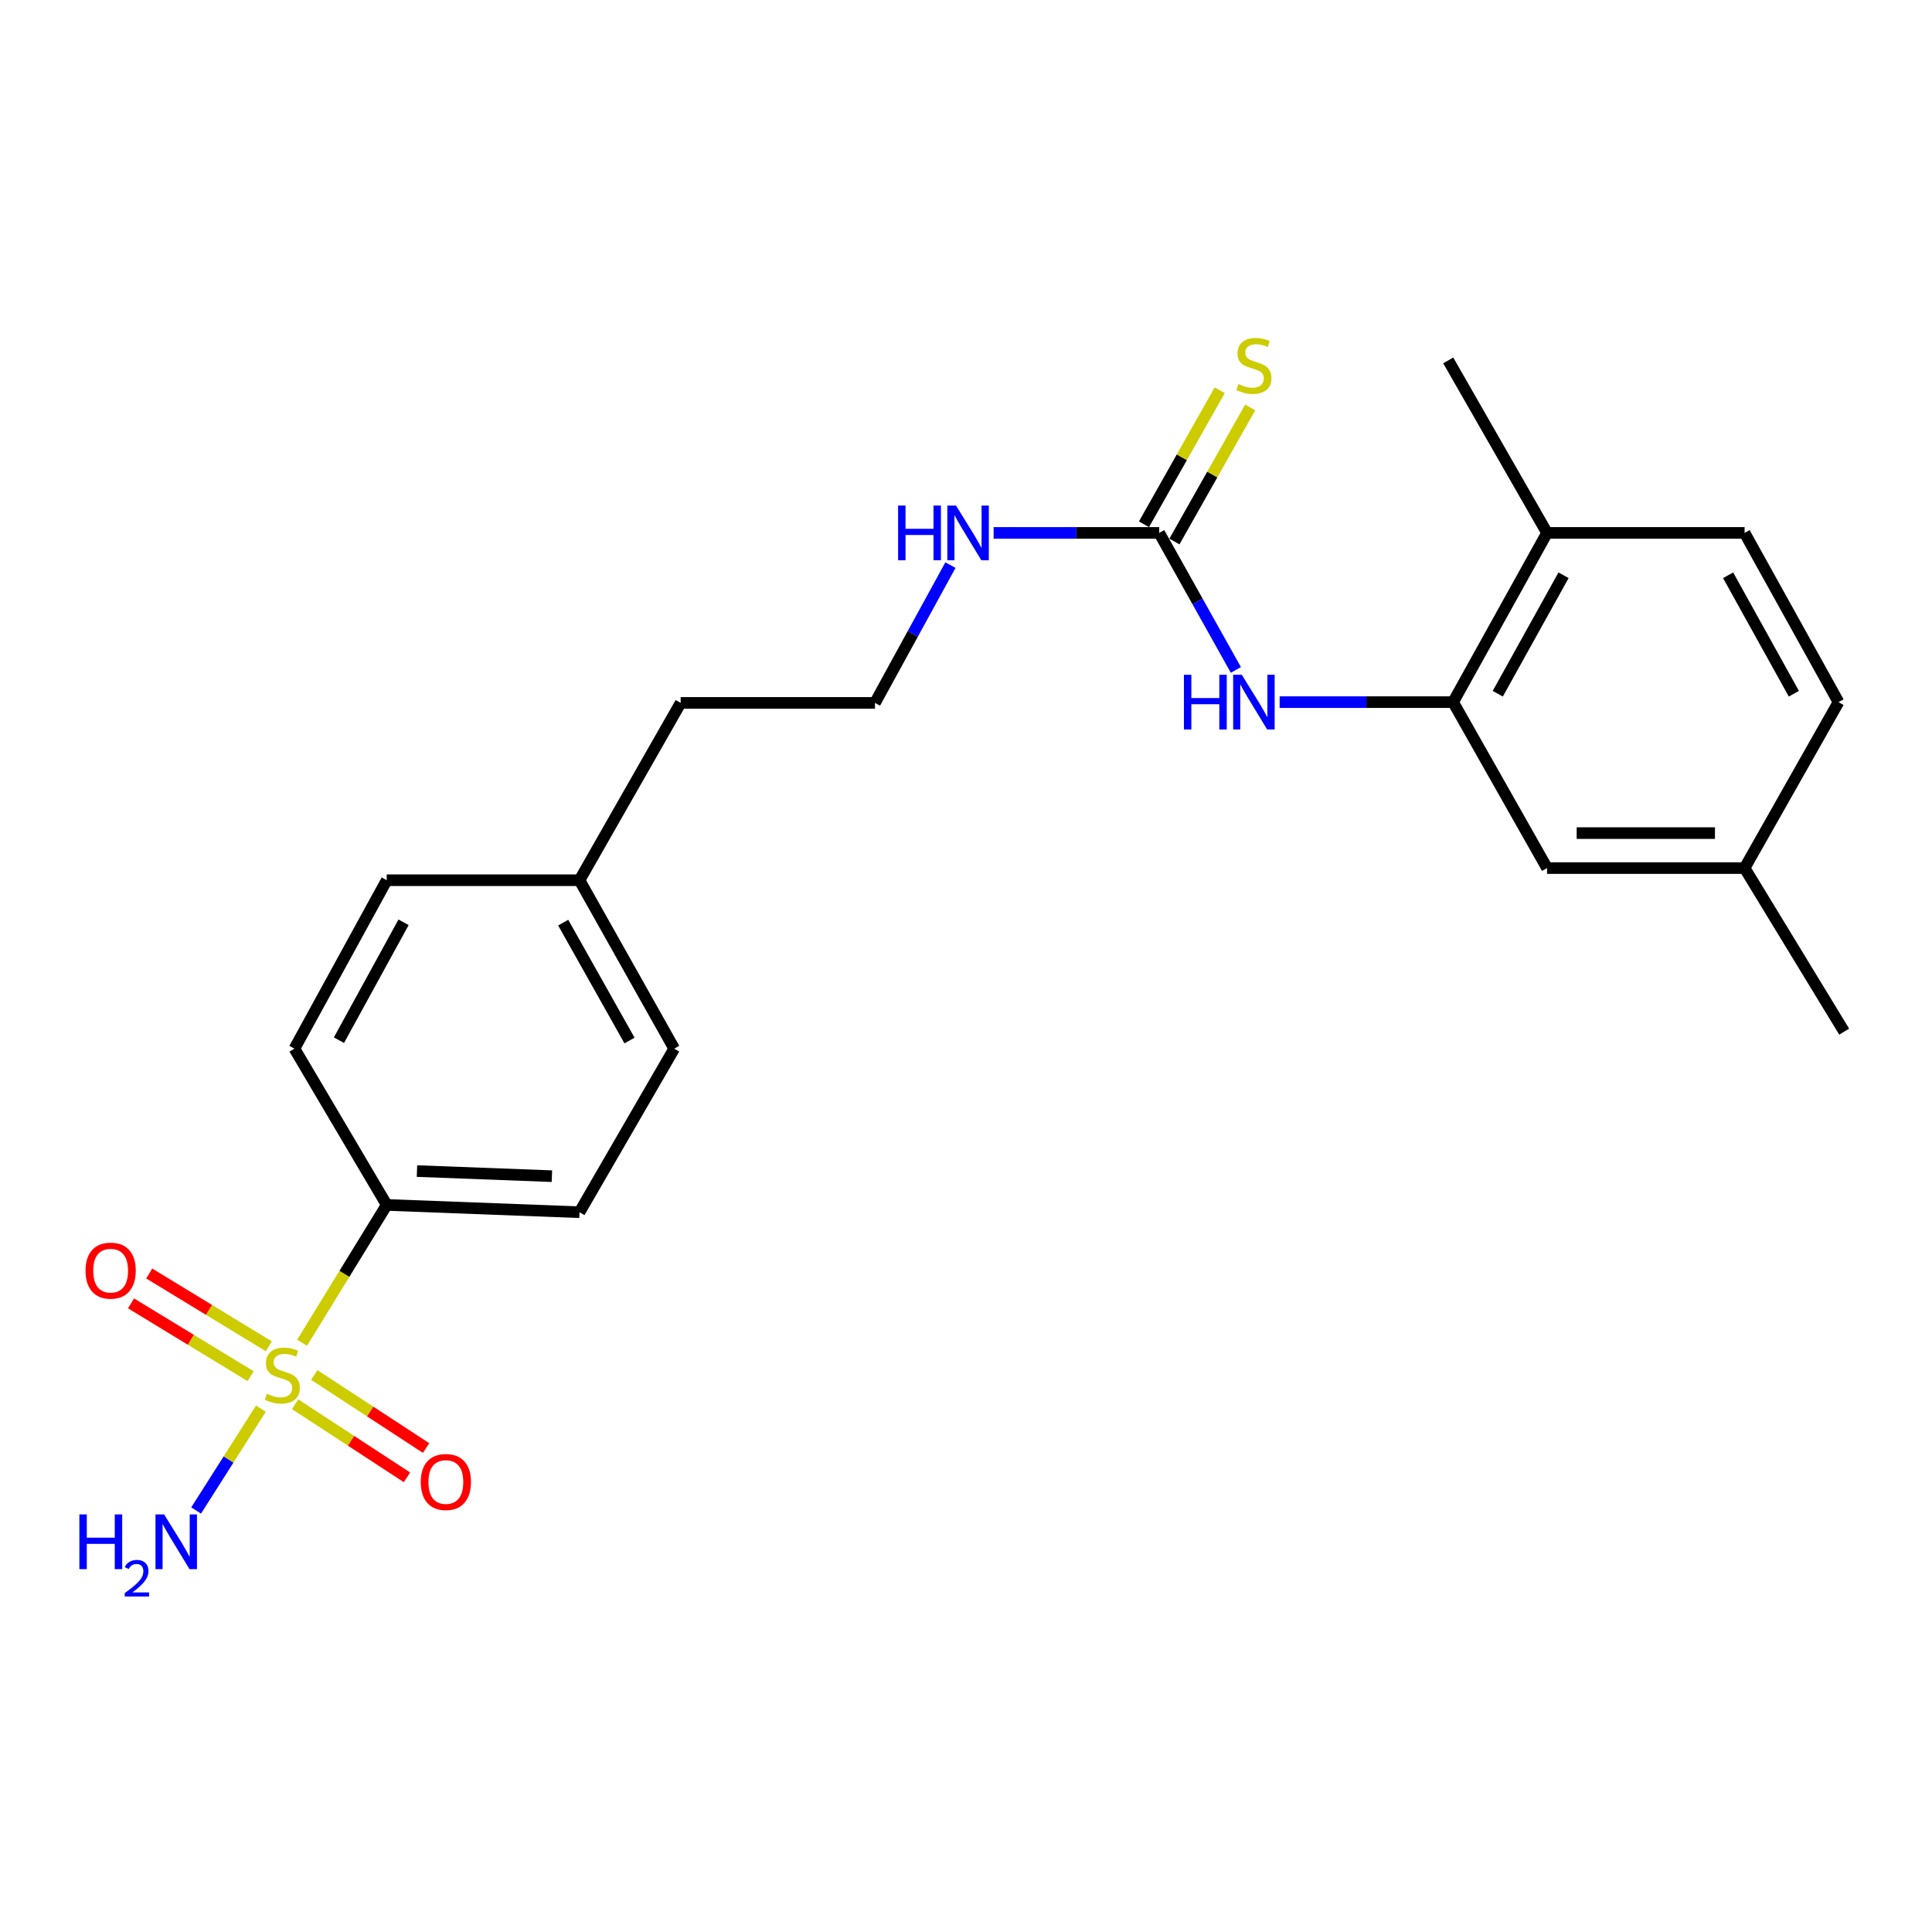 <?xml version='1.0' encoding='iso-8859-1'?>
<svg version='1.1' baseProfile='full'
              xmlns='http://www.w3.org/2000/svg'
                      xmlns:rdkit='http://www.rdkit.org/xml'
                      xmlns:xlink='http://www.w3.org/1999/xlink'
                  xml:space='preserve'
width='1000px' height='1000px' viewBox='0 0 1000 1000'>
<!-- END OF HEADER -->
<rect style='opacity:1.0;fill:#FFFFFF;stroke:none' width='1000' height='1000' x='0' y='0'> </rect>
<path class='bond-3' d='M 156.37,694.982 L 178.271,659.326' style='fill:none;fill-rule:evenodd;stroke:#CCCC00;stroke-width:6px;stroke-linecap:butt;stroke-linejoin:miter;stroke-opacity:1' />
<path class='bond-3' d='M 178.271,659.326 L 200.172,623.669' style='fill:none;fill-rule:evenodd;stroke:#000000;stroke-width:6px;stroke-linecap:butt;stroke-linejoin:miter;stroke-opacity:1' />
<path class='bond-4' d='M 152.768,726.847 L 181.707,745.754' style='fill:none;fill-rule:evenodd;stroke:#CCCC00;stroke-width:6px;stroke-linecap:butt;stroke-linejoin:miter;stroke-opacity:1' />
<path class='bond-4' d='M 181.707,745.754 L 210.645,764.661' style='fill:none;fill-rule:evenodd;stroke:#FF0000;stroke-width:6px;stroke-linecap:butt;stroke-linejoin:miter;stroke-opacity:1' />
<path class='bond-4' d='M 162.671,711.691 L 191.609,730.598' style='fill:none;fill-rule:evenodd;stroke:#CCCC00;stroke-width:6px;stroke-linecap:butt;stroke-linejoin:miter;stroke-opacity:1' />
<path class='bond-4' d='M 191.609,730.598 L 220.547,749.505' style='fill:none;fill-rule:evenodd;stroke:#FF0000;stroke-width:6px;stroke-linecap:butt;stroke-linejoin:miter;stroke-opacity:1' />
<path class='bond-5' d='M 139.138,696.842 L 108.187,678.001' style='fill:none;fill-rule:evenodd;stroke:#CCCC00;stroke-width:6px;stroke-linecap:butt;stroke-linejoin:miter;stroke-opacity:1' />
<path class='bond-5' d='M 108.187,678.001 L 77.236,659.16' style='fill:none;fill-rule:evenodd;stroke:#FF0000;stroke-width:6px;stroke-linecap:butt;stroke-linejoin:miter;stroke-opacity:1' />
<path class='bond-5' d='M 129.724,712.307 L 98.773,693.465' style='fill:none;fill-rule:evenodd;stroke:#CCCC00;stroke-width:6px;stroke-linecap:butt;stroke-linejoin:miter;stroke-opacity:1' />
<path class='bond-5' d='M 98.773,693.465 L 67.822,674.624' style='fill:none;fill-rule:evenodd;stroke:#FF0000;stroke-width:6px;stroke-linecap:butt;stroke-linejoin:miter;stroke-opacity:1' />
<path class='bond-7' d='M 135.024,729.122 L 118.27,755.471' style='fill:none;fill-rule:evenodd;stroke:#CCCC00;stroke-width:6px;stroke-linecap:butt;stroke-linejoin:miter;stroke-opacity:1' />
<path class='bond-7' d='M 118.27,755.471 L 101.517,781.82' style='fill:none;fill-rule:evenodd;stroke:#0000FF;stroke-width:6px;stroke-linecap:butt;stroke-linejoin:miter;stroke-opacity:1' />
<path class='bond-0' d='M 599.999,275.831 L 557.146,275.831' style='fill:none;fill-rule:evenodd;stroke:#000000;stroke-width:6px;stroke-linecap:butt;stroke-linejoin:miter;stroke-opacity:1' />
<path class='bond-0' d='M 557.146,275.831 L 514.293,275.831' style='fill:none;fill-rule:evenodd;stroke:#0000FF;stroke-width:6px;stroke-linecap:butt;stroke-linejoin:miter;stroke-opacity:1' />
<path class='bond-2' d='M 599.999,275.831 L 619.845,311.293' style='fill:none;fill-rule:evenodd;stroke:#000000;stroke-width:6px;stroke-linecap:butt;stroke-linejoin:miter;stroke-opacity:1' />
<path class='bond-2' d='M 619.845,311.293 L 639.691,346.755' style='fill:none;fill-rule:evenodd;stroke:#0000FF;stroke-width:6px;stroke-linecap:butt;stroke-linejoin:miter;stroke-opacity:1' />
<path class='bond-6' d='M 607.88,280.284 L 627.483,245.59' style='fill:none;fill-rule:evenodd;stroke:#000000;stroke-width:6px;stroke-linecap:butt;stroke-linejoin:miter;stroke-opacity:1' />
<path class='bond-6' d='M 627.483,245.59 L 647.086,210.897' style='fill:none;fill-rule:evenodd;stroke:#CCCC00;stroke-width:6px;stroke-linecap:butt;stroke-linejoin:miter;stroke-opacity:1' />
<path class='bond-6' d='M 592.118,271.378 L 611.721,236.684' style='fill:none;fill-rule:evenodd;stroke:#000000;stroke-width:6px;stroke-linecap:butt;stroke-linejoin:miter;stroke-opacity:1' />
<path class='bond-6' d='M 611.721,236.684 L 631.324,201.991' style='fill:none;fill-rule:evenodd;stroke:#CCCC00;stroke-width:6px;stroke-linecap:butt;stroke-linejoin:miter;stroke-opacity:1' />
<path class='bond-1' d='M 752.123,363.424 L 707.23,363.424' style='fill:none;fill-rule:evenodd;stroke:#000000;stroke-width:6px;stroke-linecap:butt;stroke-linejoin:miter;stroke-opacity:1' />
<path class='bond-1' d='M 707.23,363.424 L 662.338,363.424' style='fill:none;fill-rule:evenodd;stroke:#0000FF;stroke-width:6px;stroke-linecap:butt;stroke-linejoin:miter;stroke-opacity:1' />
<path class='bond-8' d='M 752.123,363.424 L 800.752,275.831' style='fill:none;fill-rule:evenodd;stroke:#000000;stroke-width:6px;stroke-linecap:butt;stroke-linejoin:miter;stroke-opacity:1' />
<path class='bond-8' d='M 775.245,359.072 L 809.286,297.757' style='fill:none;fill-rule:evenodd;stroke:#000000;stroke-width:6px;stroke-linecap:butt;stroke-linejoin:miter;stroke-opacity:1' />
<path class='bond-9' d='M 752.123,363.424 L 800.752,449.317' style='fill:none;fill-rule:evenodd;stroke:#000000;stroke-width:6px;stroke-linecap:butt;stroke-linejoin:miter;stroke-opacity:1' />
<path class='bond-11' d='M 200.172,623.669 L 299.945,627.441' style='fill:none;fill-rule:evenodd;stroke:#000000;stroke-width:6px;stroke-linecap:butt;stroke-linejoin:miter;stroke-opacity:1' />
<path class='bond-11' d='M 215.822,606.144 L 285.663,608.784' style='fill:none;fill-rule:evenodd;stroke:#000000;stroke-width:6px;stroke-linecap:butt;stroke-linejoin:miter;stroke-opacity:1' />
<path class='bond-12' d='M 200.172,623.669 L 152.397,542.774' style='fill:none;fill-rule:evenodd;stroke:#000000;stroke-width:6px;stroke-linecap:butt;stroke-linejoin:miter;stroke-opacity:1' />
<path class='bond-13' d='M 800.752,275.831 L 902.999,275.831' style='fill:none;fill-rule:evenodd;stroke:#000000;stroke-width:6px;stroke-linecap:butt;stroke-linejoin:miter;stroke-opacity:1' />
<path class='bond-20' d='M 800.752,275.831 L 749.598,186.548' style='fill:none;fill-rule:evenodd;stroke:#000000;stroke-width:6px;stroke-linecap:butt;stroke-linejoin:miter;stroke-opacity:1' />
<path class='bond-14' d='M 800.752,449.317 L 902.999,449.317' style='fill:none;fill-rule:evenodd;stroke:#000000;stroke-width:6px;stroke-linecap:butt;stroke-linejoin:miter;stroke-opacity:1' />
<path class='bond-14' d='M 816.089,431.213 L 887.662,431.213' style='fill:none;fill-rule:evenodd;stroke:#000000;stroke-width:6px;stroke-linecap:butt;stroke-linejoin:miter;stroke-opacity:1' />
<path class='bond-10' d='M 491.95,292.499 L 472.417,328.158' style='fill:none;fill-rule:evenodd;stroke:#0000FF;stroke-width:6px;stroke-linecap:butt;stroke-linejoin:miter;stroke-opacity:1' />
<path class='bond-10' d='M 472.417,328.158 L 452.883,363.816' style='fill:none;fill-rule:evenodd;stroke:#000000;stroke-width:6px;stroke-linecap:butt;stroke-linejoin:miter;stroke-opacity:1' />
<path class='bond-17' d='M 299.945,627.441 L 348.967,542.774' style='fill:none;fill-rule:evenodd;stroke:#000000;stroke-width:6px;stroke-linecap:butt;stroke-linejoin:miter;stroke-opacity:1' />
<path class='bond-16' d='M 152.397,542.774 L 200.172,455.604' style='fill:none;fill-rule:evenodd;stroke:#000000;stroke-width:6px;stroke-linecap:butt;stroke-linejoin:miter;stroke-opacity:1' />
<path class='bond-16' d='M 175.439,538.4 L 208.882,477.38' style='fill:none;fill-rule:evenodd;stroke:#000000;stroke-width:6px;stroke-linecap:butt;stroke-linejoin:miter;stroke-opacity:1' />
<path class='bond-24' d='M 902.999,275.831 L 951.619,363.424' style='fill:none;fill-rule:evenodd;stroke:#000000;stroke-width:6px;stroke-linecap:butt;stroke-linejoin:miter;stroke-opacity:1' />
<path class='bond-24' d='M 894.463,297.756 L 928.497,359.071' style='fill:none;fill-rule:evenodd;stroke:#000000;stroke-width:6px;stroke-linecap:butt;stroke-linejoin:miter;stroke-opacity:1' />
<path class='bond-15' d='M 902.999,449.317 L 951.619,363.424' style='fill:none;fill-rule:evenodd;stroke:#000000;stroke-width:6px;stroke-linecap:butt;stroke-linejoin:miter;stroke-opacity:1' />
<path class='bond-22' d='M 902.999,449.317 L 954.545,533.984' style='fill:none;fill-rule:evenodd;stroke:#000000;stroke-width:6px;stroke-linecap:butt;stroke-linejoin:miter;stroke-opacity:1' />
<path class='bond-18' d='M 200.172,455.604 L 299.945,455.604' style='fill:none;fill-rule:evenodd;stroke:#000000;stroke-width:6px;stroke-linecap:butt;stroke-linejoin:miter;stroke-opacity:1' />
<path class='bond-23' d='M 348.967,542.774 L 299.945,455.604' style='fill:none;fill-rule:evenodd;stroke:#000000;stroke-width:6px;stroke-linecap:butt;stroke-linejoin:miter;stroke-opacity:1' />
<path class='bond-23' d='M 325.833,538.573 L 291.518,477.553' style='fill:none;fill-rule:evenodd;stroke:#000000;stroke-width:6px;stroke-linecap:butt;stroke-linejoin:miter;stroke-opacity:1' />
<path class='bond-21' d='M 299.945,455.604 L 352.306,363.816' style='fill:none;fill-rule:evenodd;stroke:#000000;stroke-width:6px;stroke-linecap:butt;stroke-linejoin:miter;stroke-opacity:1' />
<path class='bond-19' d='M 452.883,363.816 L 352.306,363.816' style='fill:none;fill-rule:evenodd;stroke:#000000;stroke-width:6px;stroke-linecap:butt;stroke-linejoin:miter;stroke-opacity:1' />
<path  class='atom-0' d='M 138.111 721.405
Q 138.431 721.525, 139.751 722.085
Q 141.071 722.645, 142.511 723.005
Q 143.991 723.325, 145.431 723.325
Q 148.111 723.325, 149.671 722.045
Q 151.231 720.725, 151.231 718.445
Q 151.231 716.885, 150.431 715.925
Q 149.671 714.965, 148.471 714.445
Q 147.271 713.925, 145.271 713.325
Q 142.751 712.565, 141.231 711.845
Q 139.751 711.125, 138.671 709.605
Q 137.631 708.085, 137.631 705.525
Q 137.631 701.965, 140.031 699.765
Q 142.471 697.565, 147.271 697.565
Q 150.551 697.565, 154.271 699.125
L 153.351 702.205
Q 149.951 700.805, 147.391 700.805
Q 144.631 700.805, 143.111 701.965
Q 141.591 703.085, 141.631 705.045
Q 141.631 706.565, 142.391 707.485
Q 143.191 708.405, 144.311 708.925
Q 145.471 709.445, 147.391 710.045
Q 149.951 710.845, 151.471 711.645
Q 152.991 712.445, 154.071 714.085
Q 155.191 715.685, 155.191 718.445
Q 155.191 722.365, 152.551 724.485
Q 149.951 726.565, 145.591 726.565
Q 143.071 726.565, 141.151 726.005
Q 139.271 725.485, 137.031 724.565
L 138.111 721.405
' fill='#CCCC00'/>
<path  class='atom-3' d='M 612.8 349.264
L 616.64 349.264
L 616.64 361.304
L 631.12 361.304
L 631.12 349.264
L 634.96 349.264
L 634.96 377.584
L 631.12 377.584
L 631.12 364.504
L 616.64 364.504
L 616.64 377.584
L 612.8 377.584
L 612.8 349.264
' fill='#0000FF'/>
<path  class='atom-3' d='M 642.76 349.264
L 652.04 364.264
Q 652.96 365.744, 654.44 368.424
Q 655.92 371.104, 656 371.264
L 656 349.264
L 659.76 349.264
L 659.76 377.584
L 655.88 377.584
L 645.92 361.184
Q 644.76 359.264, 643.52 357.064
Q 642.32 354.864, 641.96 354.184
L 641.96 377.584
L 638.28 377.584
L 638.28 349.264
L 642.76 349.264
' fill='#0000FF'/>
<path  class='atom-5' d='M 217.778 767.082
Q 217.778 760.282, 221.138 756.482
Q 224.498 752.682, 230.778 752.682
Q 237.058 752.682, 240.418 756.482
Q 243.778 760.282, 243.778 767.082
Q 243.778 773.962, 240.378 777.882
Q 236.978 781.762, 230.778 781.762
Q 224.538 781.762, 221.138 777.882
Q 217.778 774.002, 217.778 767.082
M 230.778 778.562
Q 235.098 778.562, 237.418 775.682
Q 239.778 772.762, 239.778 767.082
Q 239.778 761.522, 237.418 758.722
Q 235.098 755.882, 230.778 755.882
Q 226.458 755.882, 224.098 758.682
Q 221.778 761.482, 221.778 767.082
Q 221.778 772.802, 224.098 775.682
Q 226.458 778.562, 230.778 778.562
' fill='#FF0000'/>
<path  class='atom-6' d='M 44.271 657.684
Q 44.271 650.884, 47.631 647.084
Q 50.991 643.284, 57.271 643.284
Q 63.551 643.284, 66.911 647.084
Q 70.271 650.884, 70.271 657.684
Q 70.271 664.564, 66.871 668.484
Q 63.471 672.364, 57.271 672.364
Q 51.031 672.364, 47.631 668.484
Q 44.271 664.604, 44.271 657.684
M 57.271 669.164
Q 61.591 669.164, 63.911 666.284
Q 66.271 663.364, 66.271 657.684
Q 66.271 652.124, 63.911 649.324
Q 61.591 646.484, 57.271 646.484
Q 52.951 646.484, 50.591 649.284
Q 48.271 652.084, 48.271 657.684
Q 48.271 663.404, 50.591 666.284
Q 52.951 669.164, 57.271 669.164
' fill='#FF0000'/>
<path  class='atom-7' d='M 641.02 198.792
Q 641.34 198.912, 642.66 199.472
Q 643.98 200.032, 645.42 200.392
Q 646.9 200.712, 648.34 200.712
Q 651.02 200.712, 652.58 199.432
Q 654.14 198.112, 654.14 195.832
Q 654.14 194.272, 653.34 193.312
Q 652.58 192.352, 651.38 191.832
Q 650.18 191.312, 648.18 190.712
Q 645.66 189.952, 644.14 189.232
Q 642.66 188.512, 641.58 186.992
Q 640.54 185.472, 640.54 182.912
Q 640.54 179.352, 642.94 177.152
Q 645.38 174.952, 650.18 174.952
Q 653.46 174.952, 657.18 176.512
L 656.26 179.592
Q 652.86 178.192, 650.3 178.192
Q 647.54 178.192, 646.02 179.352
Q 644.5 180.472, 644.54 182.432
Q 644.54 183.952, 645.3 184.872
Q 646.1 185.792, 647.22 186.312
Q 648.38 186.832, 650.3 187.432
Q 652.86 188.232, 654.38 189.032
Q 655.9 189.832, 656.98 191.472
Q 658.1 193.072, 658.1 195.832
Q 658.1 199.752, 655.46 201.872
Q 652.86 203.952, 648.5 203.952
Q 645.98 203.952, 644.06 203.392
Q 642.18 202.872, 639.94 201.952
L 641.02 198.792
' fill='#CCCC00'/>
<path  class='atom-8' d='M 41.083 783.861
L 44.923 783.861
L 44.923 795.901
L 59.403 795.901
L 59.403 783.861
L 63.243 783.861
L 63.243 812.181
L 59.403 812.181
L 59.403 799.101
L 44.923 799.101
L 44.923 812.181
L 41.083 812.181
L 41.083 783.861
' fill='#0000FF'/>
<path  class='atom-8' d='M 64.616 811.187
Q 65.302 809.418, 66.939 808.441
Q 68.576 807.438, 70.846 807.438
Q 73.671 807.438, 75.255 808.969
Q 76.839 810.501, 76.839 813.22
Q 76.839 815.992, 74.78 818.579
Q 72.747 821.166, 68.523 824.229
L 77.156 824.229
L 77.156 826.341
L 64.563 826.341
L 64.563 824.572
Q 68.048 822.09, 70.107 820.242
Q 72.193 818.394, 73.196 816.731
Q 74.199 815.068, 74.199 813.352
Q 74.199 811.557, 73.301 810.553
Q 72.404 809.55, 70.846 809.55
Q 69.341 809.55, 68.338 810.157
Q 67.335 810.765, 66.622 812.111
L 64.616 811.187
' fill='#0000FF'/>
<path  class='atom-8' d='M 84.956 783.861
L 94.236 798.861
Q 95.156 800.341, 96.636 803.021
Q 98.116 805.701, 98.196 805.861
L 98.196 783.861
L 101.956 783.861
L 101.956 812.181
L 98.076 812.181
L 88.116 795.781
Q 86.956 793.861, 85.716 791.661
Q 84.516 789.461, 84.156 788.781
L 84.156 812.181
L 80.476 812.181
L 80.476 783.861
L 84.956 783.861
' fill='#0000FF'/>
<path  class='atom-11' d='M 464.86 261.671
L 468.7 261.671
L 468.7 273.711
L 483.18 273.711
L 483.18 261.671
L 487.02 261.671
L 487.02 289.991
L 483.18 289.991
L 483.18 276.911
L 468.7 276.911
L 468.7 289.991
L 464.86 289.991
L 464.86 261.671
' fill='#0000FF'/>
<path  class='atom-11' d='M 494.82 261.671
L 504.1 276.671
Q 505.02 278.151, 506.5 280.831
Q 507.98 283.511, 508.06 283.671
L 508.06 261.671
L 511.82 261.671
L 511.82 289.991
L 507.94 289.991
L 497.98 273.591
Q 496.82 271.671, 495.58 269.471
Q 494.38 267.271, 494.02 266.591
L 494.02 289.991
L 490.34 289.991
L 490.34 261.671
L 494.82 261.671
' fill='#0000FF'/>
</svg>
